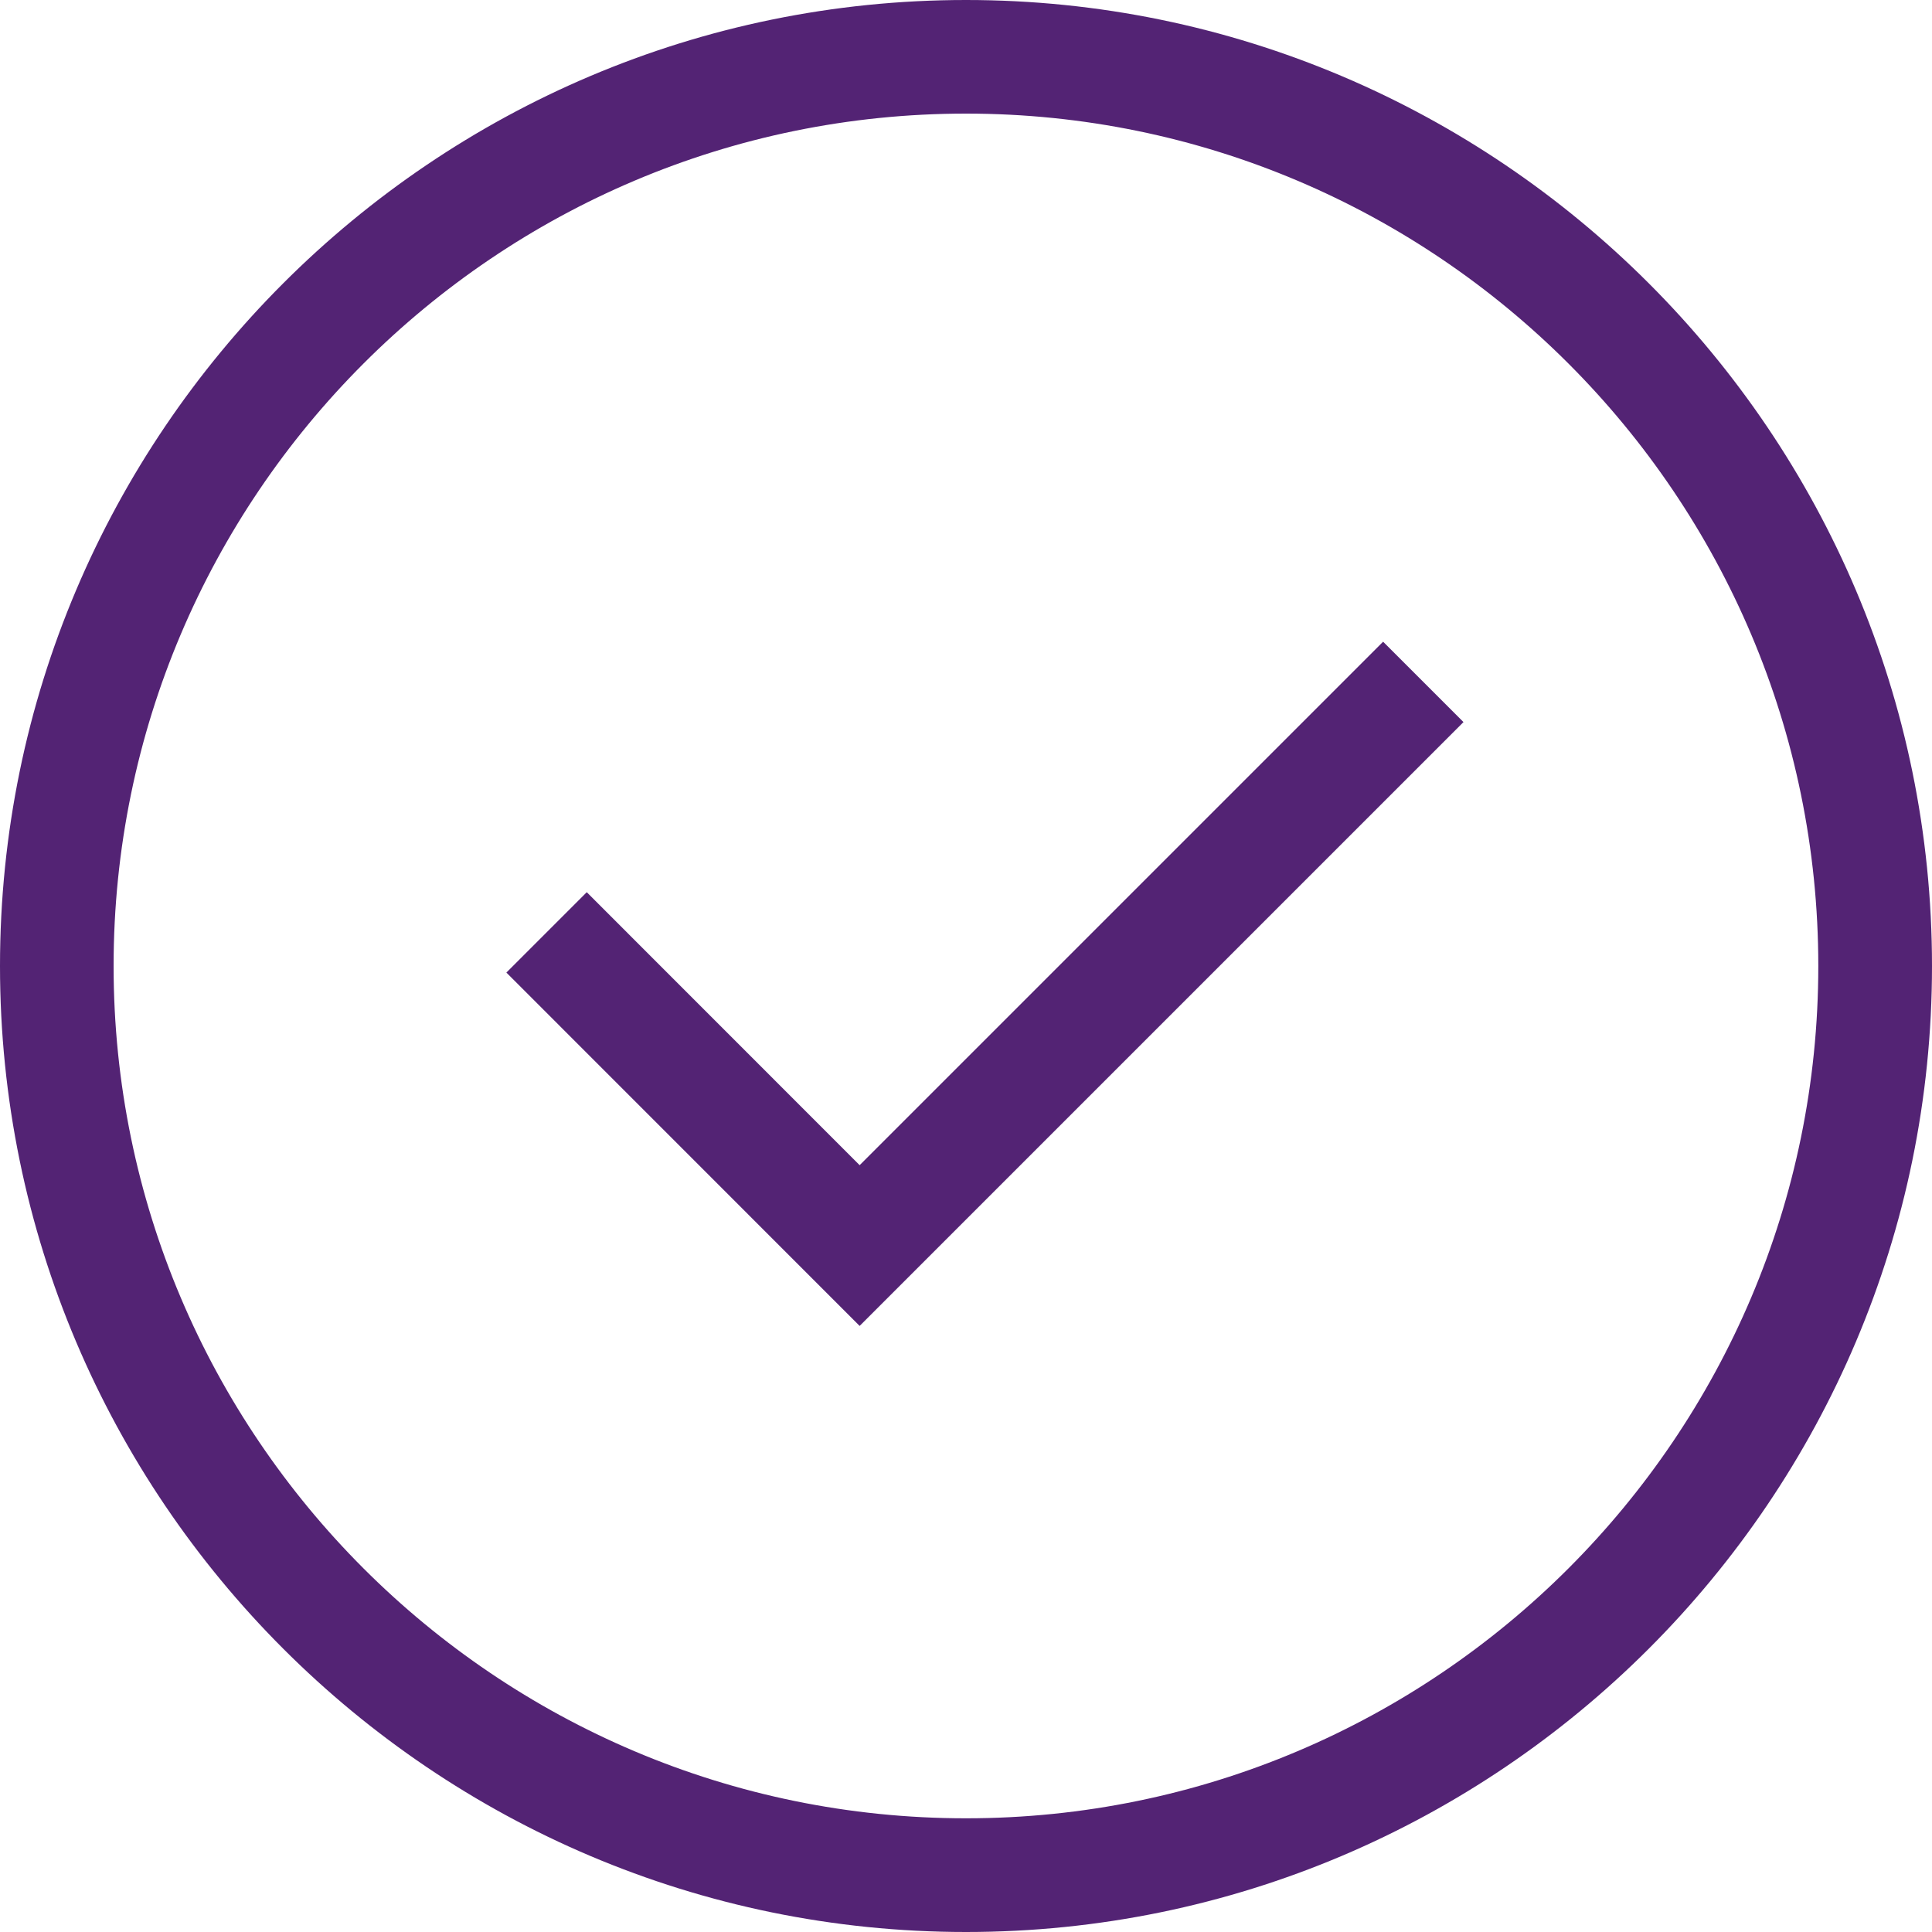 <svg width="20" height="20" viewBox="0 0 20 20" fill="none" xmlns="http://www.w3.org/2000/svg">
<g clip-path="url(#clip0_87_8468)">
<path fill-rule="evenodd" clip-rule="evenodd" d="M10 18.823C5.134 18.823 1.176 14.866 1.176 10C1.176 5.134 5.134 1.176 10 1.176C14.866 1.176 18.823 5.134 18.823 10C18.823 14.866 14.866 18.823 10 18.823ZM10 0C4.486 0 0 4.486 0 10C0 15.514 4.486 20 10 20C15.514 20 20 15.514 20 10C20 4.486 15.514 0 10 0ZM8.899 12.062L6.074 9.236L5.242 10.068L8.899 13.726L15.15 7.475L14.318 6.643L8.899 12.062Z" fill="#532374"/>
</g>
<defs>
<clipPath id="clip0_87_8468">
<rect width="20" height="20" fill="white"/>
</clipPath>
</defs>
</svg>
